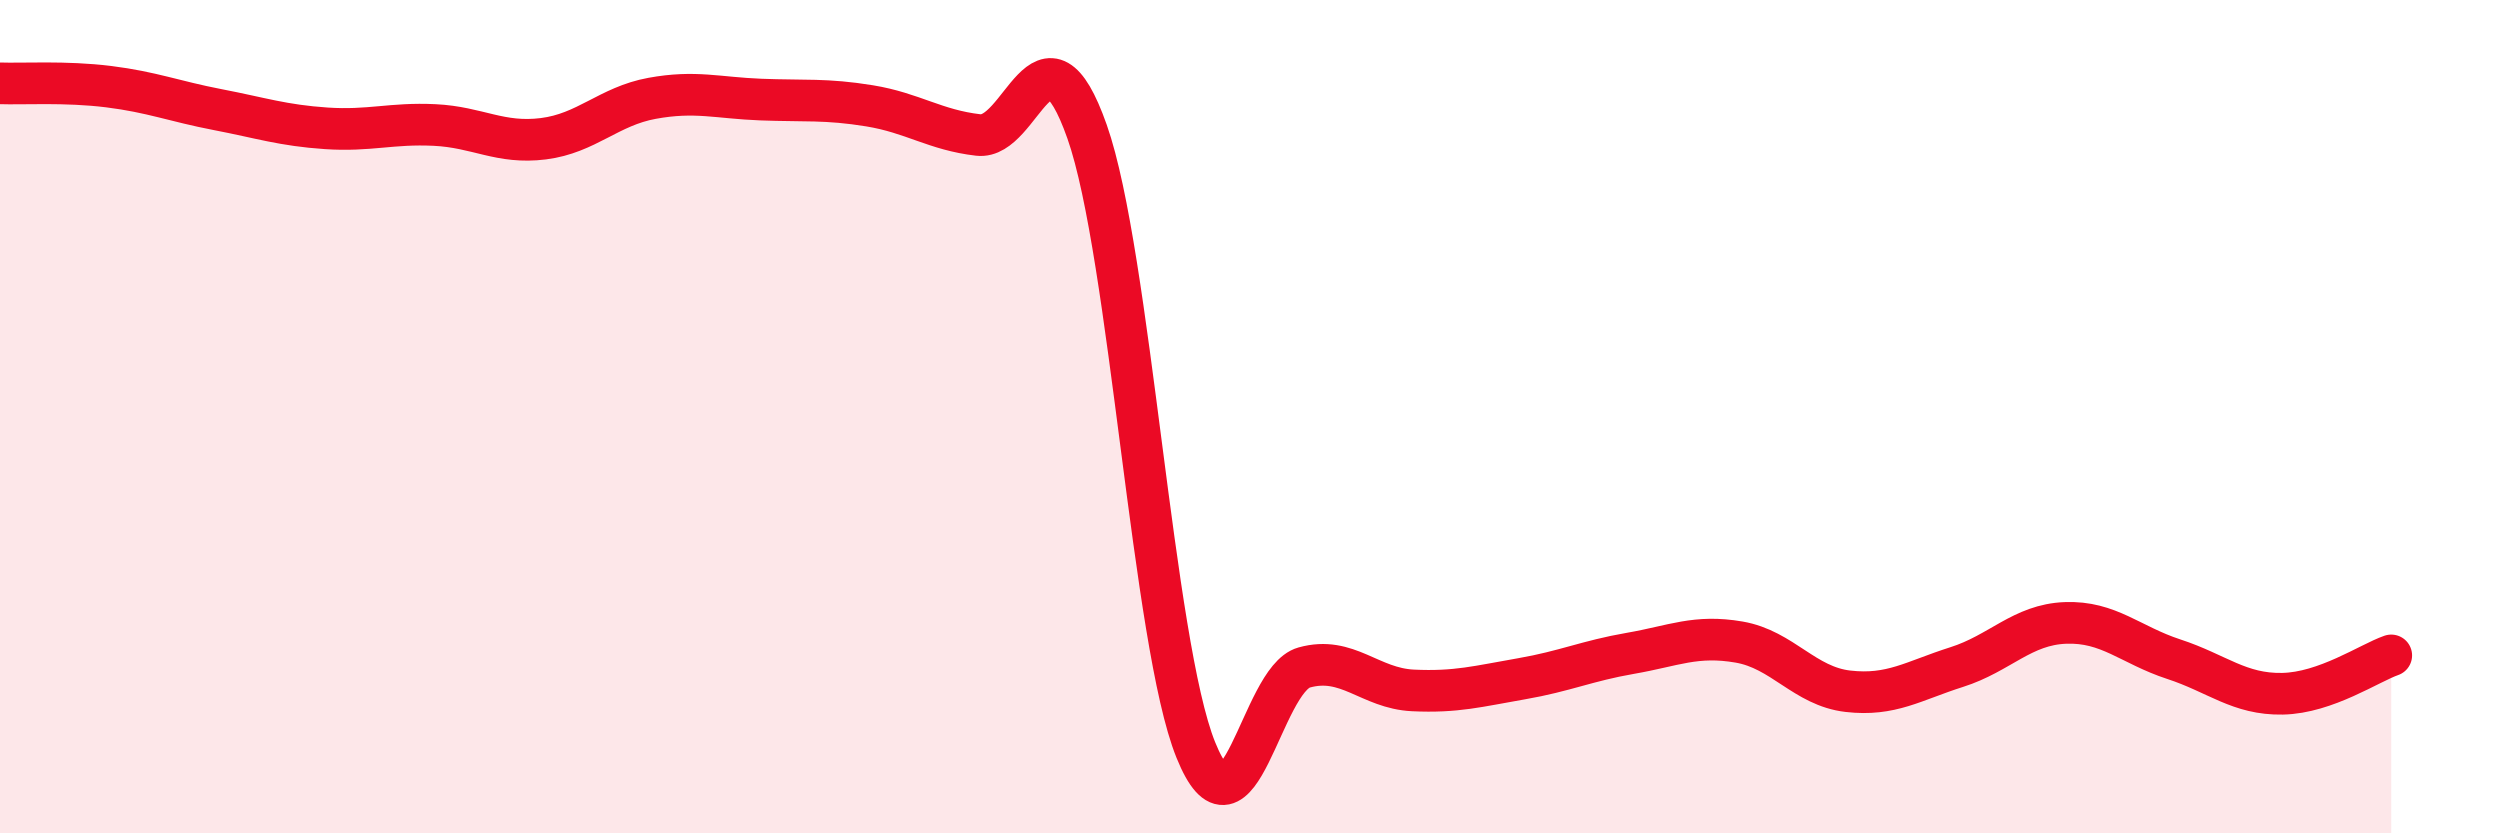 
    <svg width="60" height="20" viewBox="0 0 60 20" xmlns="http://www.w3.org/2000/svg">
      <path
        d="M 0,2 C 0.52,2.02 1.57,1.95 2.61,2.08 C 3.65,2.21 4.18,2.43 5.22,2.63 C 6.26,2.83 6.79,3.01 7.83,3.08 C 8.87,3.15 9.39,2.95 10.43,3 C 11.47,3.05 12,3.46 13.04,3.33 C 14.08,3.2 14.61,2.55 15.65,2.36 C 16.69,2.17 17.22,2.35 18.26,2.39 C 19.3,2.43 19.83,2.37 20.87,2.54 C 21.91,2.71 22.44,3.12 23.48,3.24 C 24.52,3.36 25.05,0.21 26.09,3.16 C 27.13,6.11 27.66,15.43 28.7,18 C 29.74,20.57 30.26,16.31 31.3,16.02 C 32.34,15.73 32.87,16.52 33.91,16.57 C 34.95,16.62 35.48,16.47 36.52,16.29 C 37.56,16.11 38.09,15.86 39.13,15.68 C 40.17,15.5 40.7,15.23 41.74,15.41 C 42.78,15.59 43.31,16.47 44.35,16.59 C 45.39,16.71 45.92,16.34 46.96,16.01 C 48,15.68 48.53,14.99 49.57,14.95 C 50.61,14.91 51.13,15.48 52.17,15.82 C 53.21,16.16 53.74,16.67 54.78,16.65 C 55.82,16.63 56.87,15.91 57.39,15.73L57.39 20L0 20Z"
        fill="#EB0A25"
        opacity="0.1"
        stroke-linecap="round"
        stroke-linejoin="round"
      />
      <path
        d="M 0,2 C 0.52,2.02 1.57,1.95 2.61,2.08 C 3.65,2.21 4.18,2.43 5.22,2.63 C 6.26,2.83 6.79,3.01 7.83,3.08 C 8.87,3.15 9.39,2.95 10.43,3 C 11.47,3.05 12,3.46 13.04,3.33 C 14.08,3.2 14.61,2.55 15.65,2.36 C 16.69,2.17 17.22,2.35 18.26,2.39 C 19.3,2.43 19.83,2.37 20.87,2.54 C 21.91,2.71 22.44,3.12 23.48,3.24 C 24.52,3.36 25.05,0.21 26.09,3.16 C 27.13,6.11 27.66,15.43 28.7,18 C 29.74,20.57 30.26,16.31 31.3,16.02 C 32.34,15.73 32.87,16.52 33.91,16.57 C 34.95,16.62 35.48,16.47 36.52,16.29 C 37.56,16.11 38.09,15.86 39.13,15.68 C 40.17,15.5 40.7,15.23 41.74,15.41 C 42.78,15.59 43.31,16.47 44.35,16.59 C 45.39,16.71 45.92,16.34 46.96,16.01 C 48,15.68 48.53,14.99 49.57,14.95 C 50.61,14.91 51.13,15.48 52.17,15.82 C 53.21,16.16 53.74,16.67 54.78,16.65 C 55.82,16.63 56.87,15.91 57.39,15.73"
        stroke="#EB0A25"
        stroke-width="1"
        fill="none"
        stroke-linecap="round"
        stroke-linejoin="round"
      />
    </svg>
  